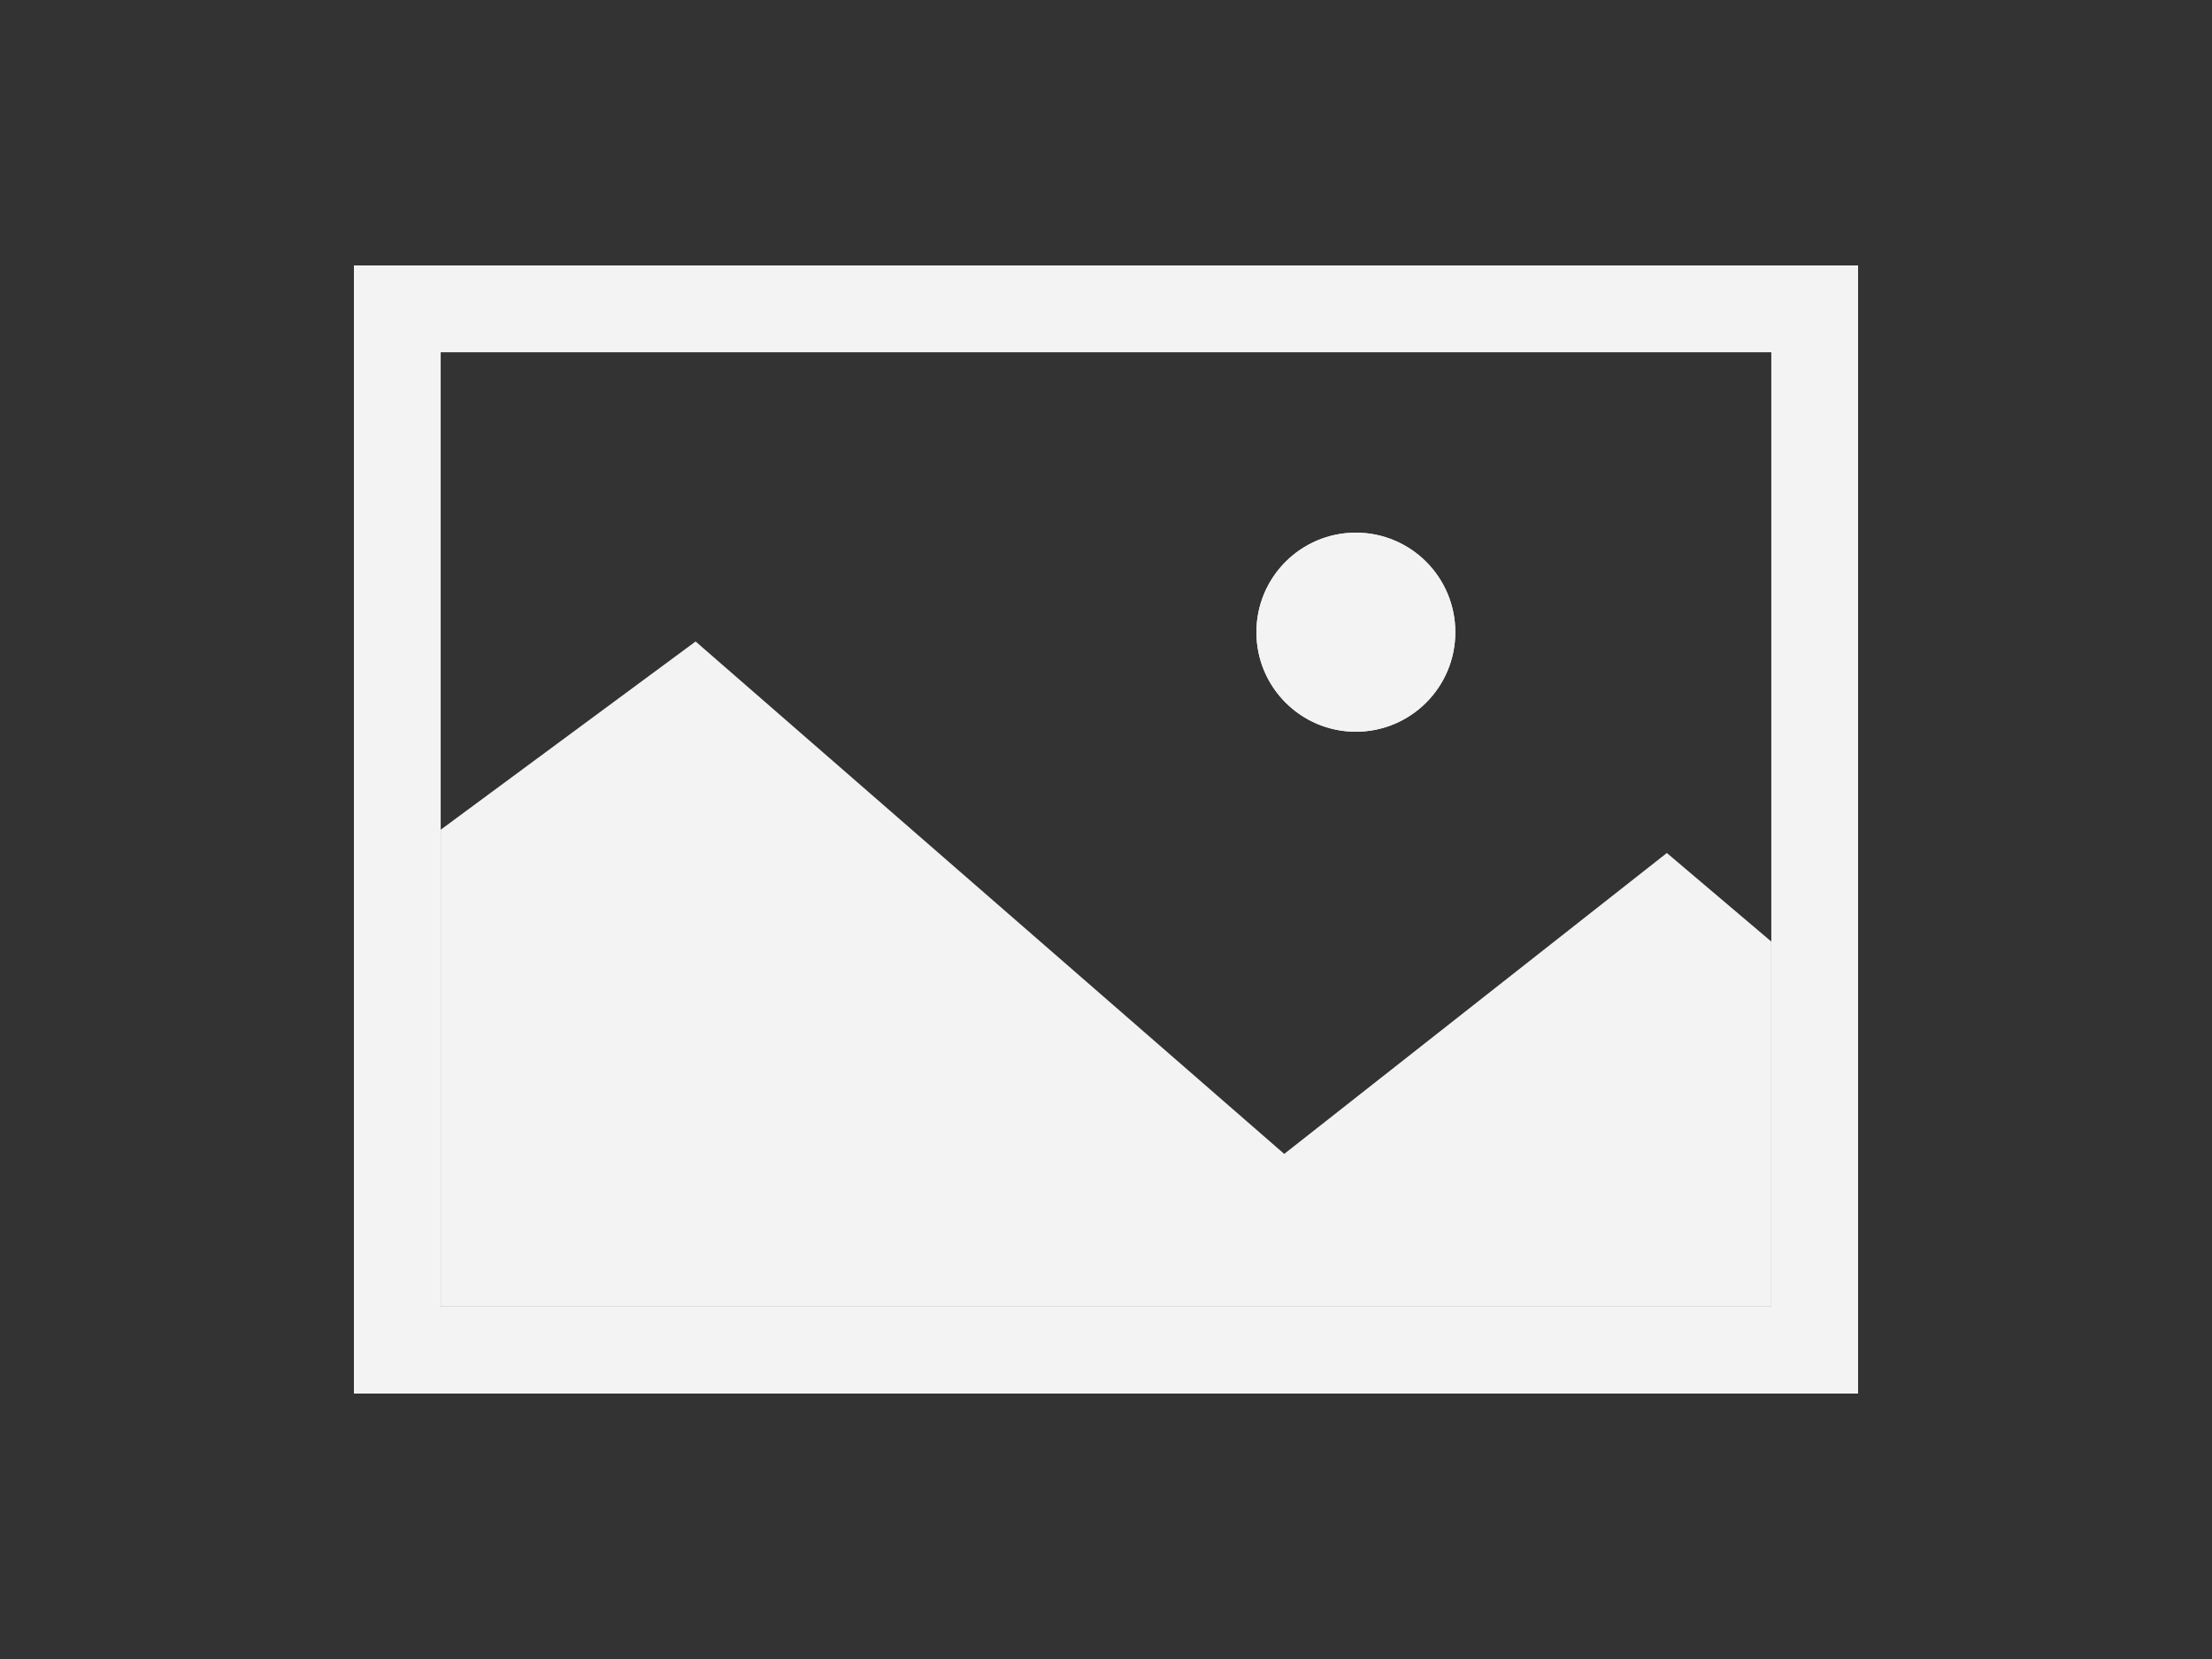<svg width="100" height="75" viewBox="0 0 100 75" fill="none" xmlns="http://www.w3.org/2000/svg">
<rect x="0" y="0" width="100" height="75" fill="#333333" stroke="none"/>
<path fill-rule="evenodd" clip-rule="evenodd" d="M80.077 15.925H19.923V39.286V59.075H80.077V15.925ZM16 12V63H84V12H16Z" fill="#F3F3F3"/>
<path d="M65.792 28.58C65.792 31.065 63.779 33.08 61.296 33.08C58.813 33.08 56.8 31.065 56.8 28.58C56.8 26.095 58.813 24.08 61.296 24.08C63.779 24.08 65.792 26.095 65.792 28.58Z" fill="#F3F3F3"/>
<path fill-rule="evenodd" clip-rule="evenodd" d="M61.296 33.08C63.779 33.08 65.792 31.065 65.792 28.58C65.792 26.095 63.779 24.08 61.296 24.08C58.813 24.08 56.8 26.095 56.8 28.58C56.8 31.065 58.813 33.08 61.296 33.08Z" fill="#F3F3F3"/>
<path fill-rule="evenodd" clip-rule="evenodd" d="M31.447 29L58.057 52.166L75.355 38.562L80.077 42.566V59.075H19.923V37.51L31.447 29Z" fill="#F3F3F3"/>
</svg>
